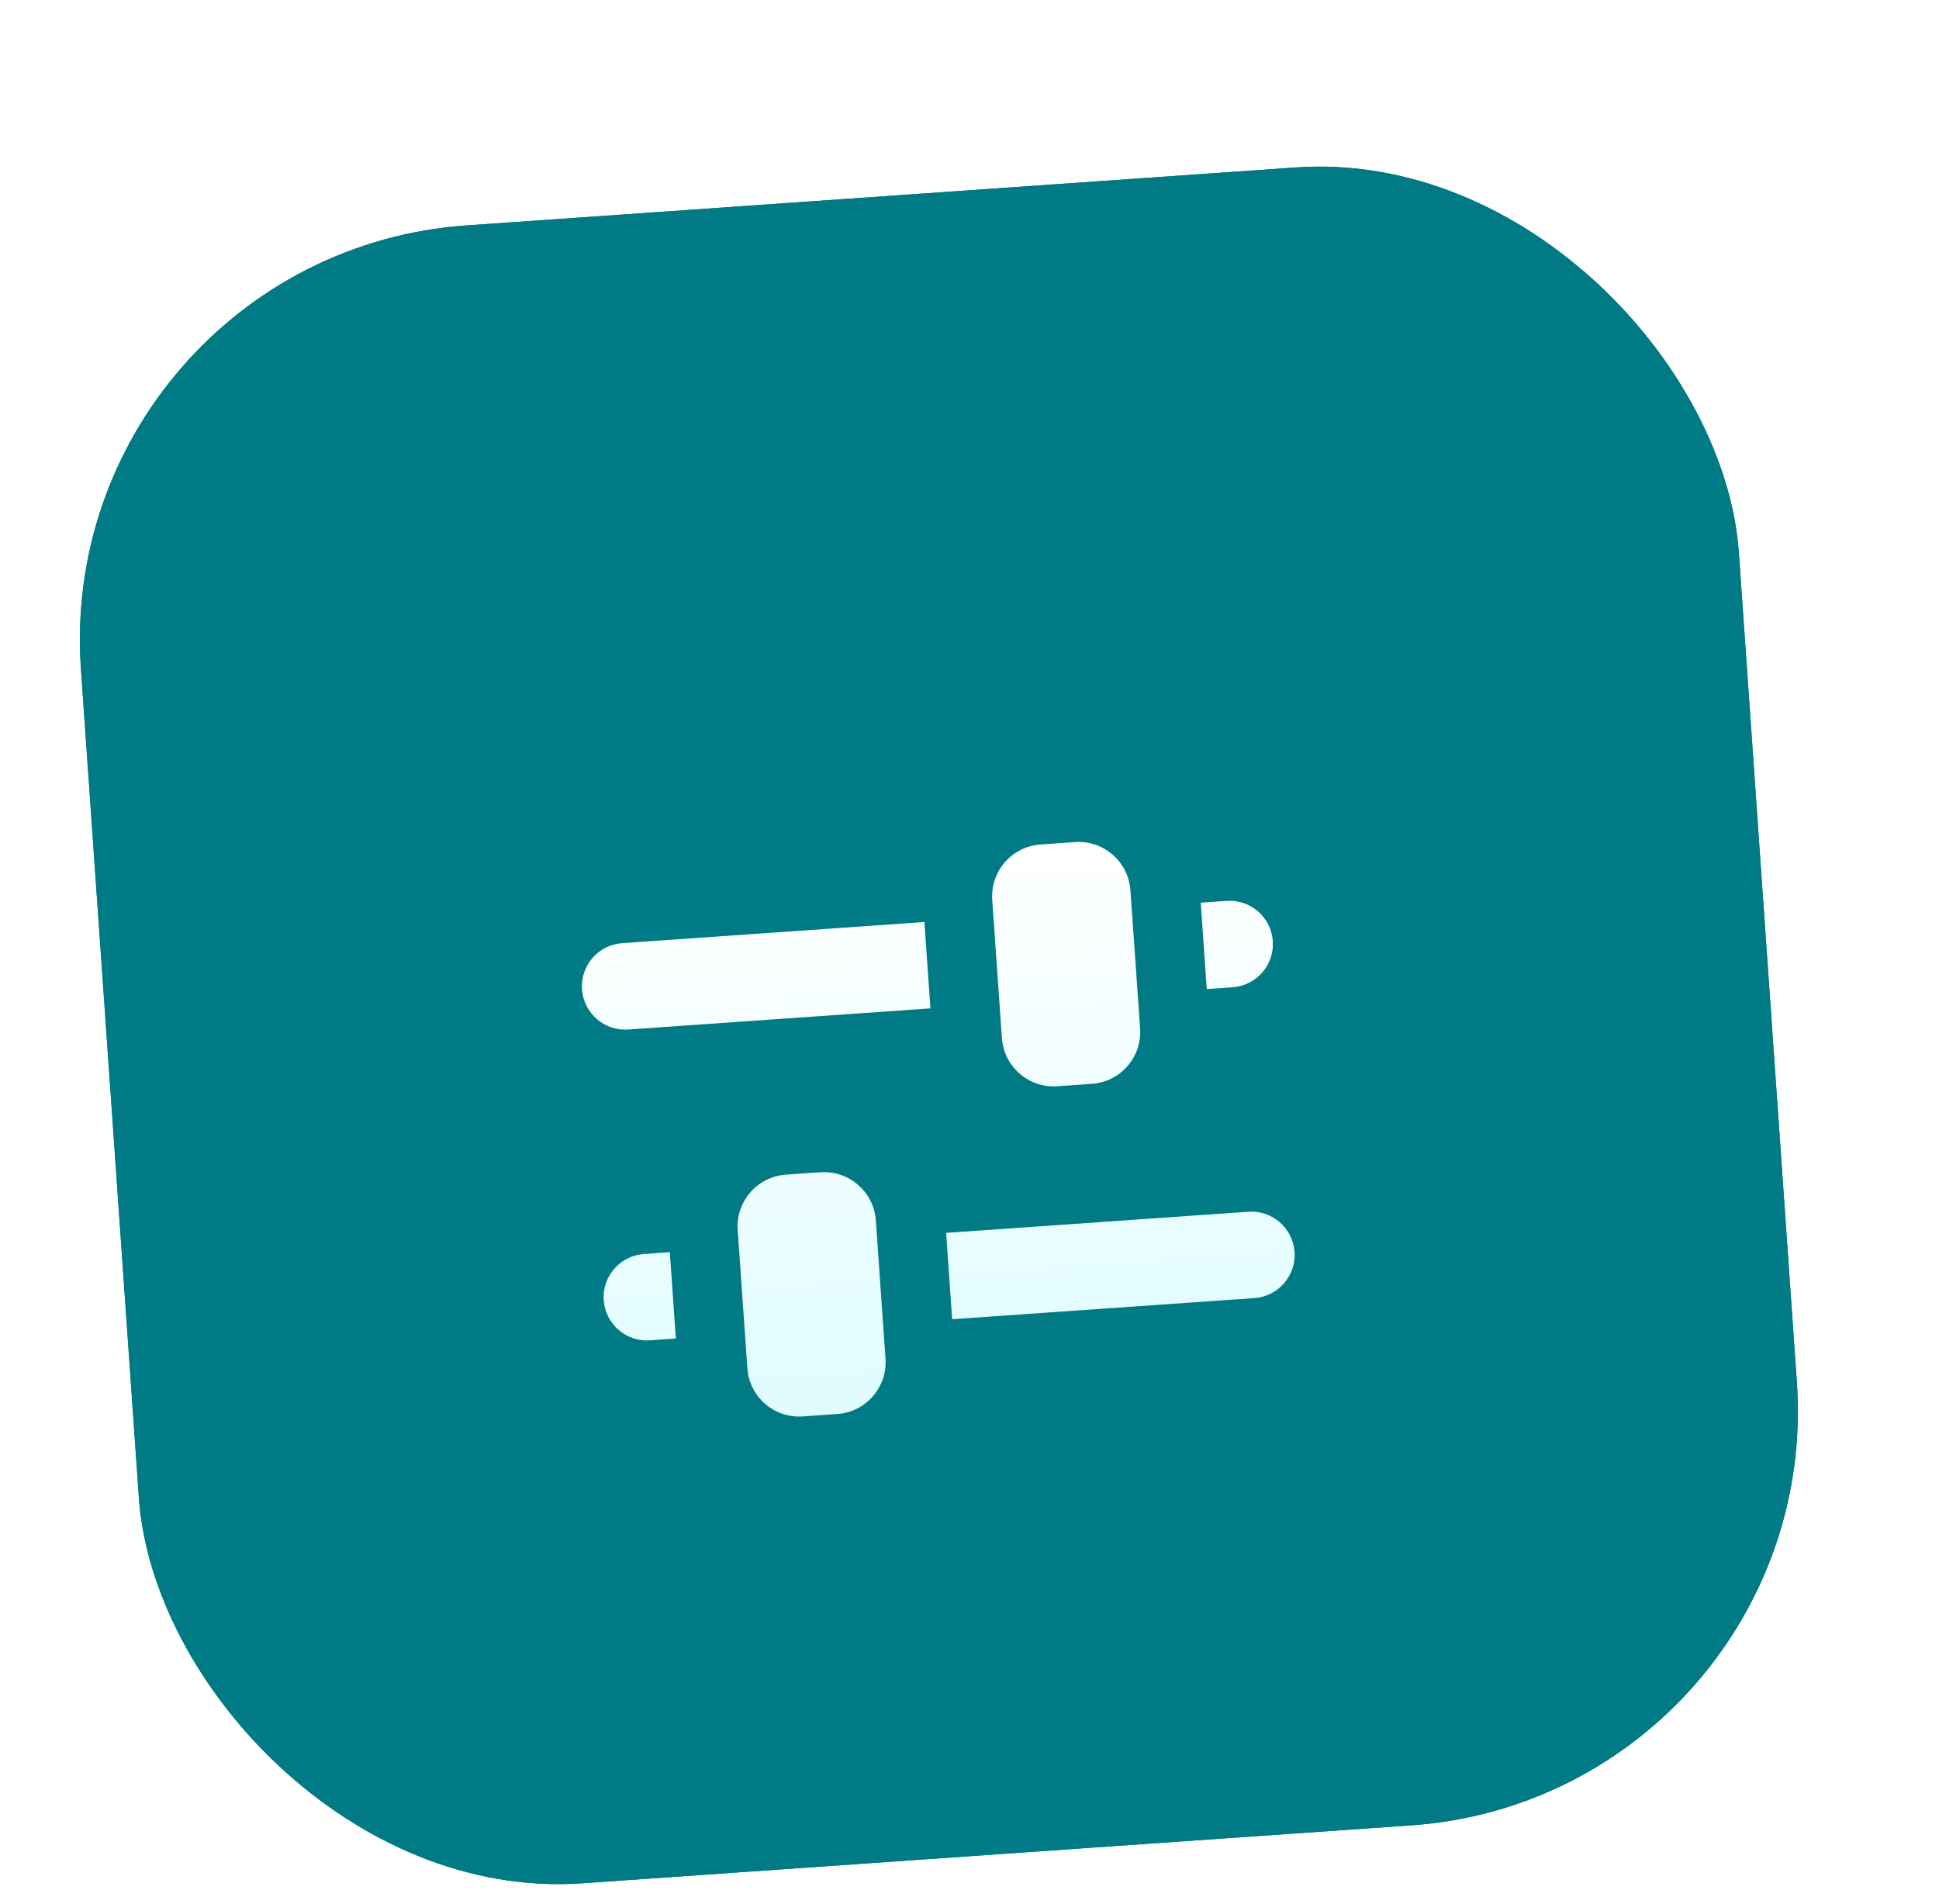 <svg width="56" height="55" viewBox="0 0 56 55" fill="none" xmlns="http://www.w3.org/2000/svg">
<g filter="url(#filter0_ddii)">
<rect x="2.5" y="3.348" width="48" height="48" rx="12" transform="rotate(-4 2.5 3.348)" fill="#007A84"/>
<g filter="url(#filter1_ddi)">
<path fill-rule="evenodd" clip-rule="evenodd" d="M31.049 17.391C30.223 17.449 29.6 18.166 29.657 18.992L29.936 22.982C29.994 23.809 30.711 24.432 31.537 24.374L32.535 24.304C33.361 24.247 33.984 23.53 33.927 22.703L33.648 18.713C33.59 17.887 32.873 17.264 32.047 17.321L31.049 17.391ZM18.968 20.241L27.697 19.63L27.872 22.124L19.143 22.735C18.454 22.783 17.857 22.264 17.809 21.575C17.761 20.886 18.28 20.289 18.968 20.241ZM36.6 21.514L35.852 21.566L35.678 19.072L36.426 19.02C37.114 18.972 37.712 19.491 37.76 20.18C37.808 20.868 37.289 21.466 36.6 21.514ZM22.305 28.528C22.247 27.702 22.87 26.985 23.696 26.927L24.694 26.857C25.52 26.8 26.237 27.423 26.295 28.249L26.574 32.239C26.632 33.066 26.009 33.783 25.182 33.84L24.185 33.91C23.358 33.968 22.642 33.345 22.584 32.518L22.305 28.528ZM19.596 29.219L20.345 29.166L20.519 31.66L19.771 31.713C19.082 31.761 18.485 31.242 18.436 30.553C18.388 29.864 18.908 29.267 19.596 29.219ZM37.228 30.492L28.499 31.102L28.325 28.608L37.054 27.998C37.742 27.95 38.34 28.469 38.388 29.158C38.436 29.846 37.917 30.444 37.228 30.492Z" fill="url(#paint0_linear)"/>
</g>
<rect x="3.034" y="3.812" width="47" height="47" rx="11.5" transform="rotate(-4 3.034 3.812)" stroke="#007A84"/>
</g>
<defs>
<filter id="filter0_ddii" x="-0.5" y="-2" width="57.231" height="57.231" filterUnits="userSpaceOnUse" color-interpolation-filters="sRGB">
<feFlood flood-opacity="0" result="BackgroundImageFix"/>
<feColorMatrix in="SourceAlpha" type="matrix" values="0 0 0 0 0 0 0 0 0 0 0 0 0 0 0 0 0 0 127 0"/>
<feOffset dy="1"/>
<feGaussianBlur stdDeviation="1.5"/>
<feColorMatrix type="matrix" values="0 0 0 0 0 0 0 0 0 0 0 0 0 0 0 0 0 0 0.1 0"/>
<feBlend mode="normal" in2="BackgroundImageFix" result="effect1_dropShadow"/>
<feColorMatrix in="SourceAlpha" type="matrix" values="0 0 0 0 0 0 0 0 0 0 0 0 0 0 0 0 0 0 127 0"/>
<feOffset dy="1"/>
<feGaussianBlur stdDeviation="1"/>
<feColorMatrix type="matrix" values="0 0 0 0 0 0 0 0 0 0 0 0 0 0 0 0 0 0 0.06 0"/>
<feBlend mode="normal" in2="effect1_dropShadow" result="effect2_dropShadow"/>
<feBlend mode="normal" in="SourceGraphic" in2="effect2_dropShadow" result="shape"/>
<feColorMatrix in="SourceAlpha" type="matrix" values="0 0 0 0 0 0 0 0 0 0 0 0 0 0 0 0 0 0 127 0" result="hardAlpha"/>
<feOffset dx="1" dy="-3"/>
<feGaussianBlur stdDeviation="1"/>
<feComposite in2="hardAlpha" operator="arithmetic" k2="-1" k3="1"/>
<feColorMatrix type="matrix" values="0 0 0 0 0 0 0 0 0 0 0 0 0 0 0 0 0 0 0.08 0"/>
<feBlend mode="normal" in2="shape" result="effect3_innerShadow"/>
<feColorMatrix in="SourceAlpha" type="matrix" values="0 0 0 0 0 0 0 0 0 0 0 0 0 0 0 0 0 0 127 0" result="hardAlpha"/>
<feOffset dx="-2" dy="5"/>
<feGaussianBlur stdDeviation="2"/>
<feComposite in2="hardAlpha" operator="arithmetic" k2="-1" k3="1"/>
<feColorMatrix type="matrix" values="0 0 0 0 1 0 0 0 0 1 0 0 0 0 1 0 0 0 0.32 0"/>
<feBlend mode="normal" in2="effect3_innerShadow" result="effect4_innerShadow"/>
</filter>
<filter id="filter1_ddi" x="14.806" y="16.318" width="26.585" height="23.596" filterUnits="userSpaceOnUse" color-interpolation-filters="sRGB">
<feFlood flood-opacity="0" result="BackgroundImageFix"/>
<feColorMatrix in="SourceAlpha" type="matrix" values="0 0 0 0 0 0 0 0 0 0 0 0 0 0 0 0 0 0 127 0"/>
<feOffset dy="3"/>
<feGaussianBlur stdDeviation="1.5"/>
<feColorMatrix type="matrix" values="0 0 0 0 0 0 0 0 0 0 0 0 0 0 0 0 0 0 0.15 0"/>
<feBlend mode="normal" in2="BackgroundImageFix" result="effect1_dropShadow"/>
<feColorMatrix in="SourceAlpha" type="matrix" values="0 0 0 0 0 0 0 0 0 0 0 0 0 0 0 0 0 0 127 0"/>
<feOffset dy="1"/>
<feGaussianBlur stdDeviation="0.5"/>
<feColorMatrix type="matrix" values="0 0 0 0 0 0 0 0 0 0 0 0 0 0 0 0 0 0 0.15 0"/>
<feBlend mode="normal" in2="effect1_dropShadow" result="effect2_dropShadow"/>
<feBlend mode="normal" in="SourceGraphic" in2="effect2_dropShadow" result="shape"/>
<feColorMatrix in="SourceAlpha" type="matrix" values="0 0 0 0 0 0 0 0 0 0 0 0 0 0 0 0 0 0 127 0" result="hardAlpha"/>
<feOffset dy="-1"/>
<feGaussianBlur stdDeviation="0.5"/>
<feComposite in2="hardAlpha" operator="arithmetic" k2="-1" k3="1"/>
<feColorMatrix type="matrix" values="0 0 0 0 0.016 0 0 0 0 0.773 0 0 0 0 0.863 0 0 0 0.2 0"/>
<feBlend mode="normal" in2="shape" result="effect3_innerShadow"/>
</filter>
<linearGradient id="paint0_linear" x1="27.558" y1="17.635" x2="28.674" y2="33.596" gradientUnits="userSpaceOnUse">
<stop stop-color="white"/>
<stop offset="1" stop-color="#DFFCFF"/>
</linearGradient>
</defs>
</svg>
